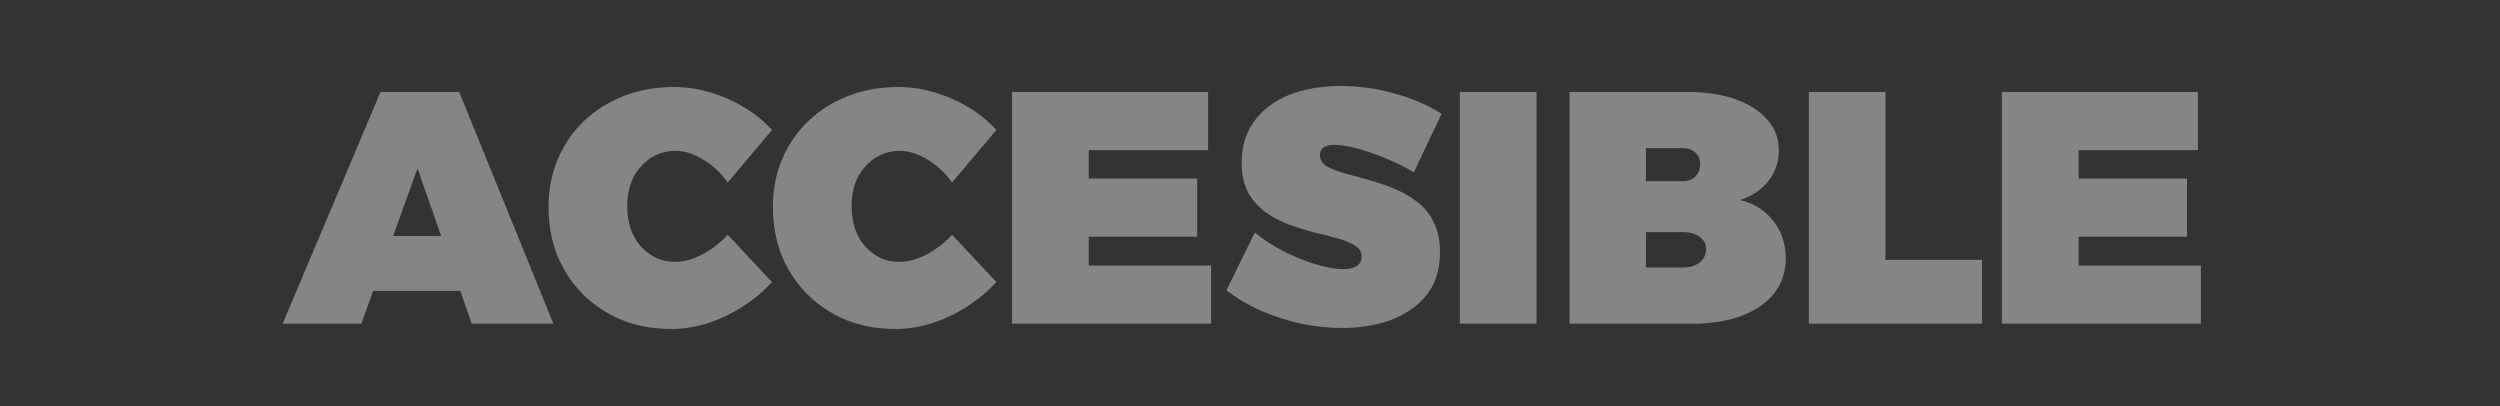 <svg xmlns="http://www.w3.org/2000/svg" width="363" height="59" viewBox="0 0 363 59" fill="none"><rect x="0" y="0" width="363" height="59" fill="#333333" stroke="none"/><path d="M55.25 13.352H66.674L80.354 47H68.498L60.626 24.44L52.466 47H41.042L55.25 13.352ZM50.642 34.28H69.938V42.248H50.642V34.28ZM105.664 26.504C104.672 25.096 103.472 23.976 102.064 23.144C100.688 22.312 99.344 21.896 98.032 21.896C97.04 21.896 96.112 22.104 95.248 22.52C94.416 22.904 93.68 23.464 93.04 24.2C92.4 24.904 91.904 25.752 91.552 26.744C91.232 27.704 91.072 28.76 91.072 29.912C91.072 31.096 91.232 32.184 91.552 33.176C91.904 34.168 92.4 35.032 93.04 35.768C93.68 36.472 94.416 37.032 95.248 37.448C96.112 37.832 97.04 38.024 98.032 38.024C99.248 38.024 100.544 37.672 101.92 36.968C103.328 36.232 104.576 35.272 105.664 34.088L112.096 40.952C110.848 42.328 109.408 43.528 107.776 44.552C106.176 45.576 104.48 46.376 102.688 46.952C100.928 47.496 99.184 47.768 97.456 47.768C94.864 47.768 92.48 47.336 90.304 46.472C88.16 45.576 86.288 44.344 84.688 42.776C83.088 41.176 81.84 39.304 80.944 37.16C80.08 34.984 79.648 32.616 79.648 30.056C79.648 27.528 80.096 25.208 80.992 23.096C81.888 20.984 83.152 19.144 84.784 17.576C86.448 16.008 88.384 14.792 90.592 13.928C92.832 13.064 95.264 12.632 97.888 12.632C99.616 12.632 101.344 12.888 103.072 13.4C104.832 13.912 106.48 14.632 108.016 15.56C109.584 16.488 110.944 17.592 112.096 18.872L105.664 26.504ZM138.242 26.504C137.25 25.096 136.05 23.976 134.642 23.144C133.266 22.312 131.922 21.896 130.61 21.896C129.618 21.896 128.69 22.104 127.826 22.52C126.994 22.904 126.258 23.464 125.618 24.2C124.978 24.904 124.482 25.752 124.13 26.744C123.81 27.704 123.65 28.76 123.65 29.912C123.65 31.096 123.81 32.184 124.13 33.176C124.482 34.168 124.978 35.032 125.618 35.768C126.258 36.472 126.994 37.032 127.826 37.448C128.69 37.832 129.618 38.024 130.61 38.024C131.826 38.024 133.122 37.672 134.498 36.968C135.906 36.232 137.154 35.272 138.242 34.088L144.674 40.952C143.426 42.328 141.986 43.528 140.354 44.552C138.754 45.576 137.058 46.376 135.266 46.952C133.506 47.496 131.762 47.768 130.034 47.768C127.442 47.768 125.058 47.336 122.882 46.472C120.738 45.576 118.866 44.344 117.266 42.776C115.666 41.176 114.418 39.304 113.522 37.16C112.658 34.984 112.226 32.616 112.226 30.056C112.226 27.528 112.674 25.208 113.57 23.096C114.466 20.984 115.73 19.144 117.362 17.576C119.026 16.008 120.962 14.792 123.17 13.928C125.41 13.064 127.842 12.632 130.466 12.632C132.194 12.632 133.922 12.888 135.65 13.4C137.41 13.912 139.058 14.632 140.594 15.56C142.162 16.488 143.522 17.592 144.674 18.872L138.242 26.504ZM146.953 13.352H175.417V21.8H158.089V25.928H173.833V34.376H158.089V38.552H175.849V47H146.953V13.352ZM205.294 25.016C204.174 24.344 202.894 23.704 201.454 23.096C200.014 22.488 198.606 21.992 197.23 21.608C195.886 21.224 194.718 21.032 193.726 21.032C193.118 21.032 192.622 21.144 192.238 21.368C191.854 21.592 191.662 21.976 191.662 22.52C191.662 23.16 191.966 23.688 192.574 24.104C193.214 24.488 194.046 24.824 195.07 25.112C196.126 25.4 197.278 25.72 198.526 26.072C199.774 26.392 201.006 26.808 202.222 27.32C203.47 27.8 204.606 28.424 205.63 29.192C206.686 29.96 207.518 30.952 208.126 32.168C208.766 33.384 209.086 34.872 209.086 36.632C209.086 39.16 208.43 41.24 207.118 42.872C205.806 44.472 204.078 45.672 201.934 46.472C199.79 47.24 197.454 47.624 194.926 47.624C192.974 47.624 190.974 47.416 188.926 47C186.91 46.552 184.974 45.928 183.118 45.128C181.262 44.296 179.582 43.304 178.078 42.152L182.206 33.752C183.358 34.744 184.718 35.64 186.286 36.44C187.854 37.24 189.422 37.88 190.99 38.36C192.558 38.84 193.902 39.08 195.022 39.08C195.854 39.08 196.51 38.936 196.99 38.648C197.47 38.328 197.71 37.848 197.71 37.208C197.71 36.568 197.39 36.056 196.75 35.672C196.142 35.256 195.31 34.904 194.254 34.616C193.23 34.328 192.094 34.04 190.846 33.752C189.598 33.432 188.35 33.048 187.102 32.6C185.886 32.12 184.75 31.512 183.694 30.776C182.67 30.008 181.838 29.048 181.198 27.896C180.59 26.744 180.286 25.304 180.286 23.576C180.286 21.304 180.878 19.336 182.062 17.672C183.246 16.008 184.91 14.728 187.054 13.832C189.23 12.936 191.774 12.488 194.686 12.488C197.342 12.488 199.966 12.856 202.558 13.592C205.182 14.328 207.438 15.304 209.326 16.52L205.294 25.016ZM211.969 13.352H223.105V47H211.969V13.352ZM244.946 13.352C247.666 13.352 250.018 13.704 252.002 14.408C253.986 15.112 255.522 16.104 256.61 17.384C257.73 18.632 258.29 20.12 258.29 21.848C258.29 23.512 257.778 25 256.754 26.312C255.73 27.592 254.354 28.504 252.626 29.048C254.642 29.496 256.258 30.504 257.474 32.072C258.69 33.608 259.298 35.432 259.298 37.544C259.298 39.464 258.738 41.144 257.618 42.584C256.498 43.992 254.93 45.08 252.914 45.848C250.898 46.616 248.514 47 245.762 47H227.906V13.352H244.946ZM244.322 26.312C245.09 26.312 245.698 26.088 246.146 25.64C246.626 25.192 246.866 24.6 246.866 23.864C246.866 23.128 246.626 22.552 246.146 22.136C245.698 21.72 245.09 21.512 244.322 21.512H238.994V26.312H244.322ZM244.322 38.84C245.346 38.84 246.162 38.6 246.77 38.12C247.41 37.608 247.73 36.952 247.73 36.152C247.73 35.416 247.41 34.824 246.77 34.376C246.162 33.928 245.346 33.704 244.322 33.704H238.994V38.84H244.322ZM262.641 13.352H273.777V37.736H287.793V47H262.641V13.352ZM290.672 13.352H319.136V21.8H301.808V25.928H317.552V34.376H301.808V38.552H319.568V47H290.672V13.352Z" fill="white" fill-opacity="0.4"></path></svg>
